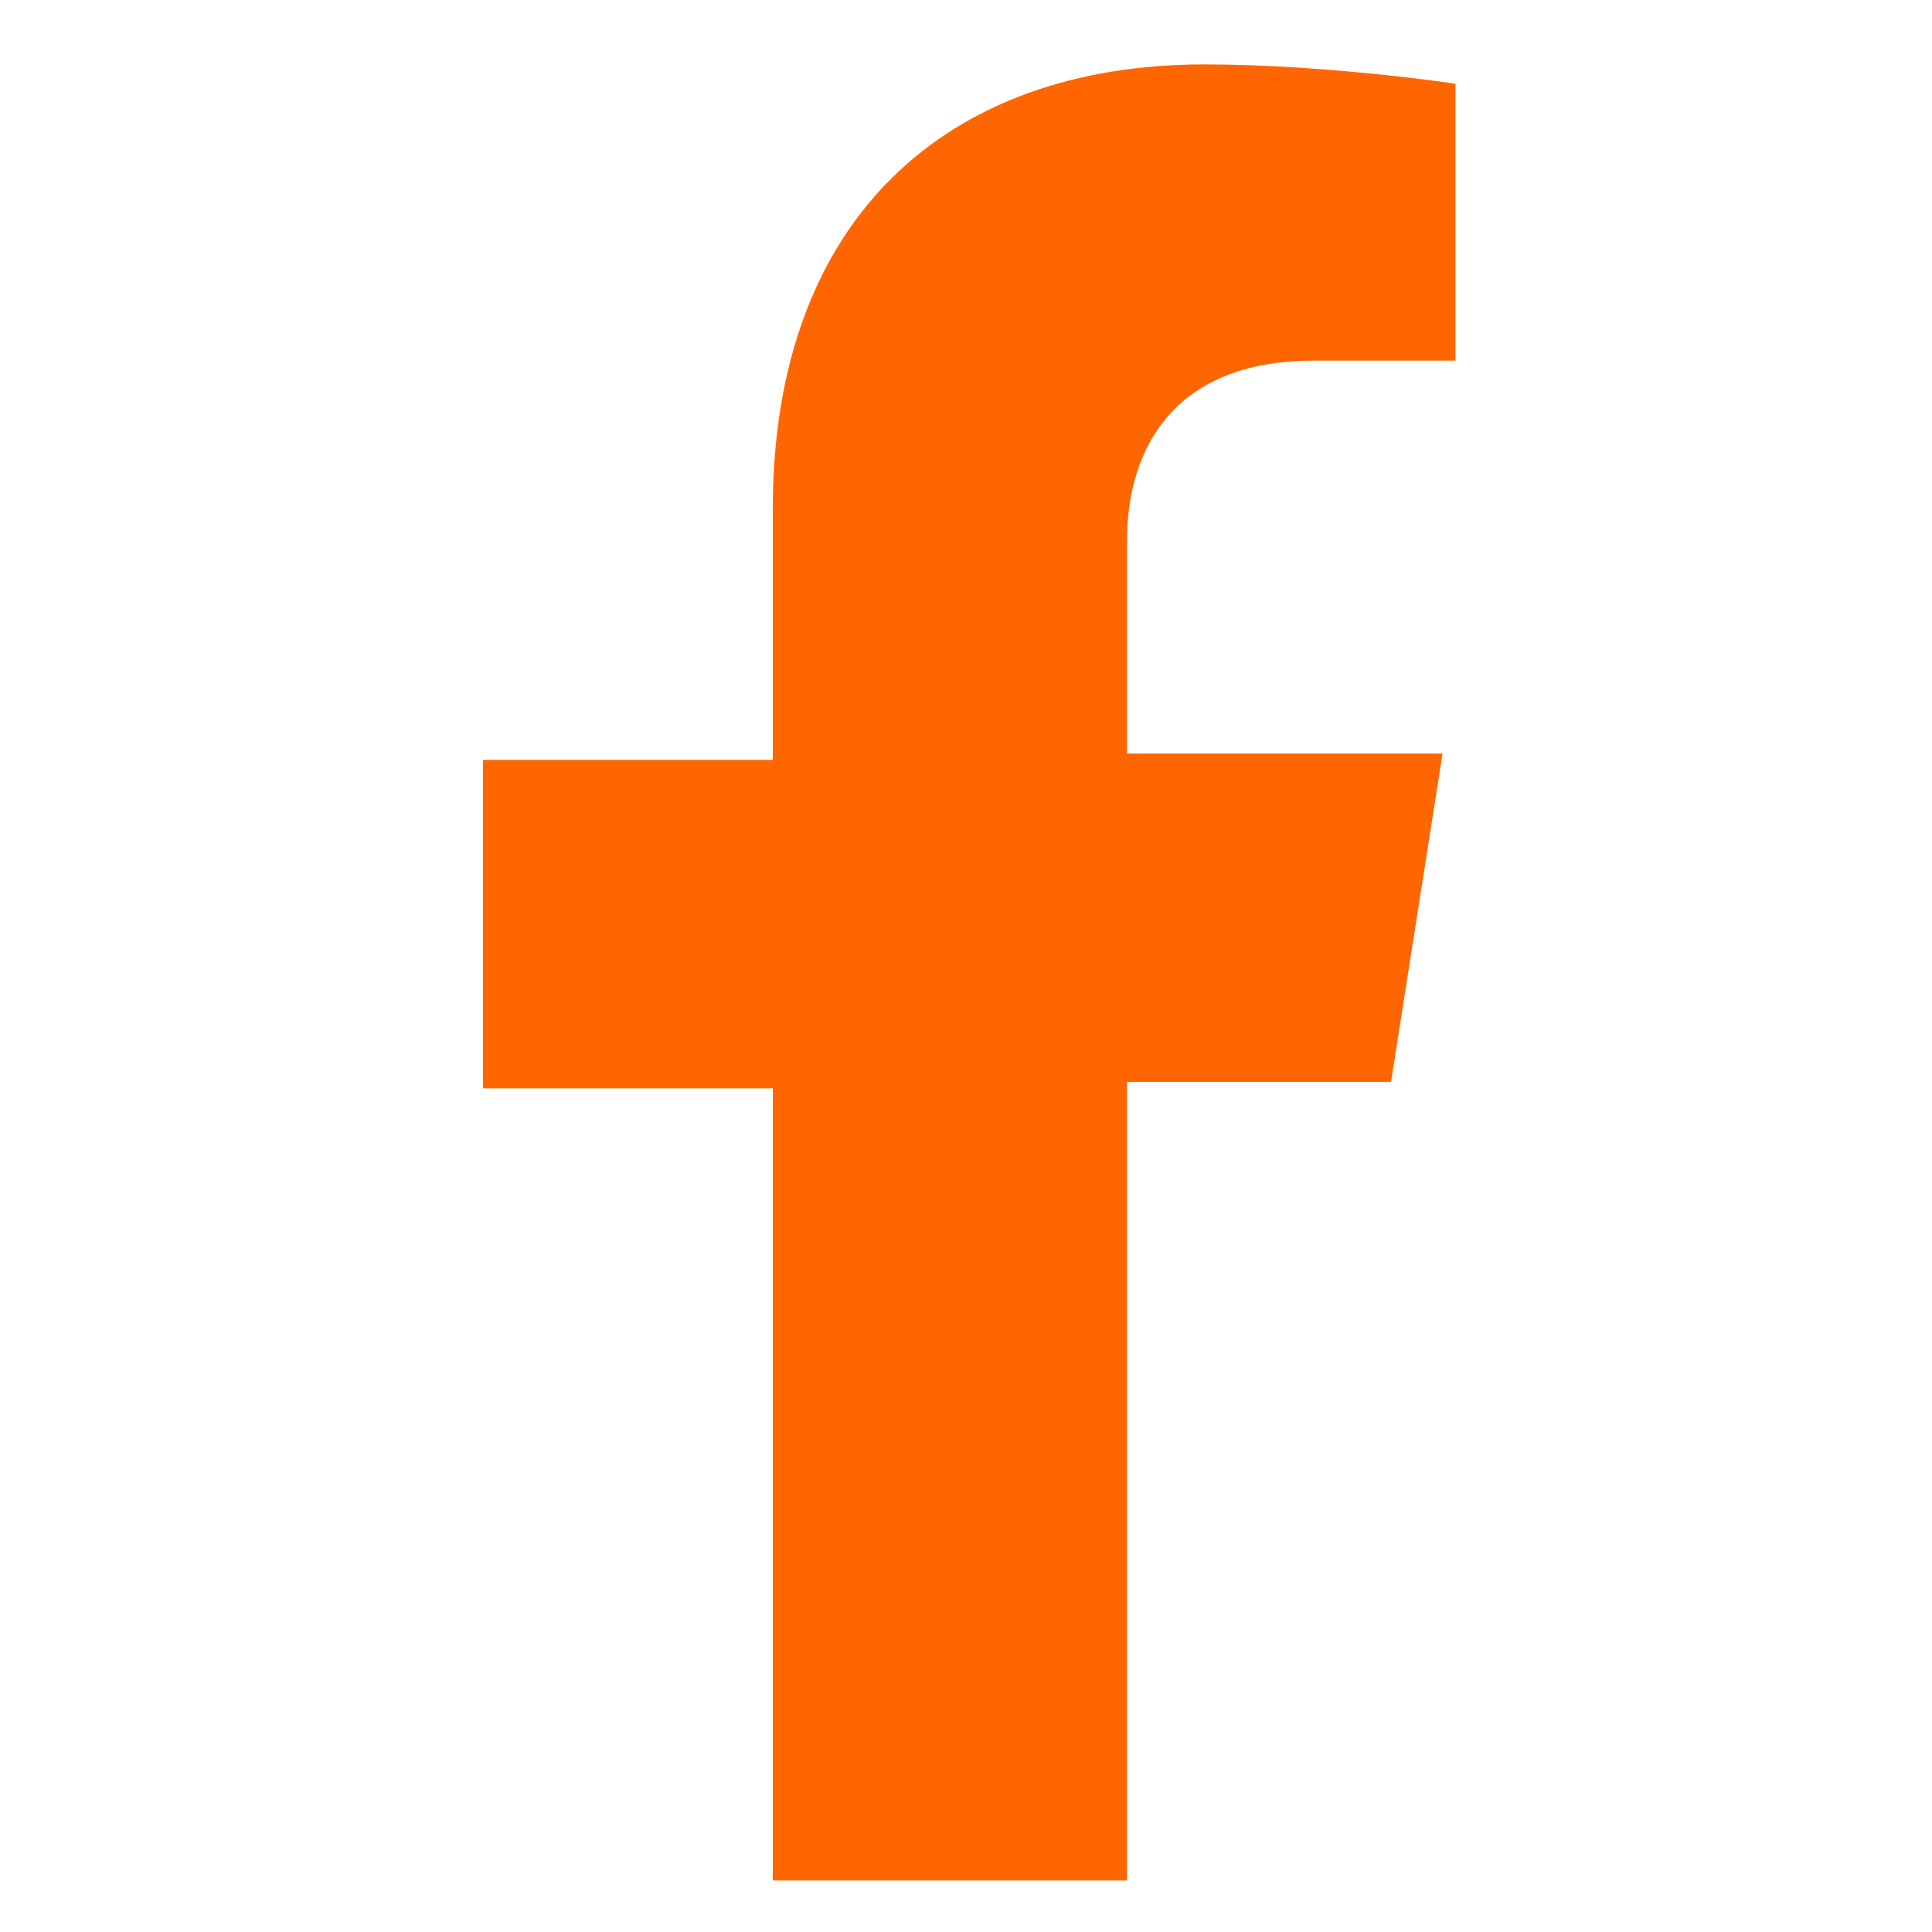 <?xml version="1.0" encoding="utf-8"?>
<!-- Generator: Adobe Illustrator 25.4.1, SVG Export Plug-In . SVG Version: 6.00 Build 0)  -->
<svg version="1.1" id="Capa_1" xmlns="http://www.w3.org/2000/svg" xmlns:xlink="http://www.w3.org/1999/xlink" x="0px" y="0px"
	 viewBox="0 0 30 30" style="enable-background:new 0 0 30 30;" xml:space="preserve">
<style type="text/css">
	.st0{fill:#FF6600;}
</style>
<path class="st0" d="M21.6,16.8l0.8-5.1h-4.9V8.4c0-1.4,0.7-2.8,2.9-2.8h2.2V1.3c0,0-2-0.3-3.9-0.3c-4,0-6.7,2.4-6.7,6.9v3.9H7.5
	v5.1H12v12.3h5.5V16.8H21.6z"/>
</svg>
